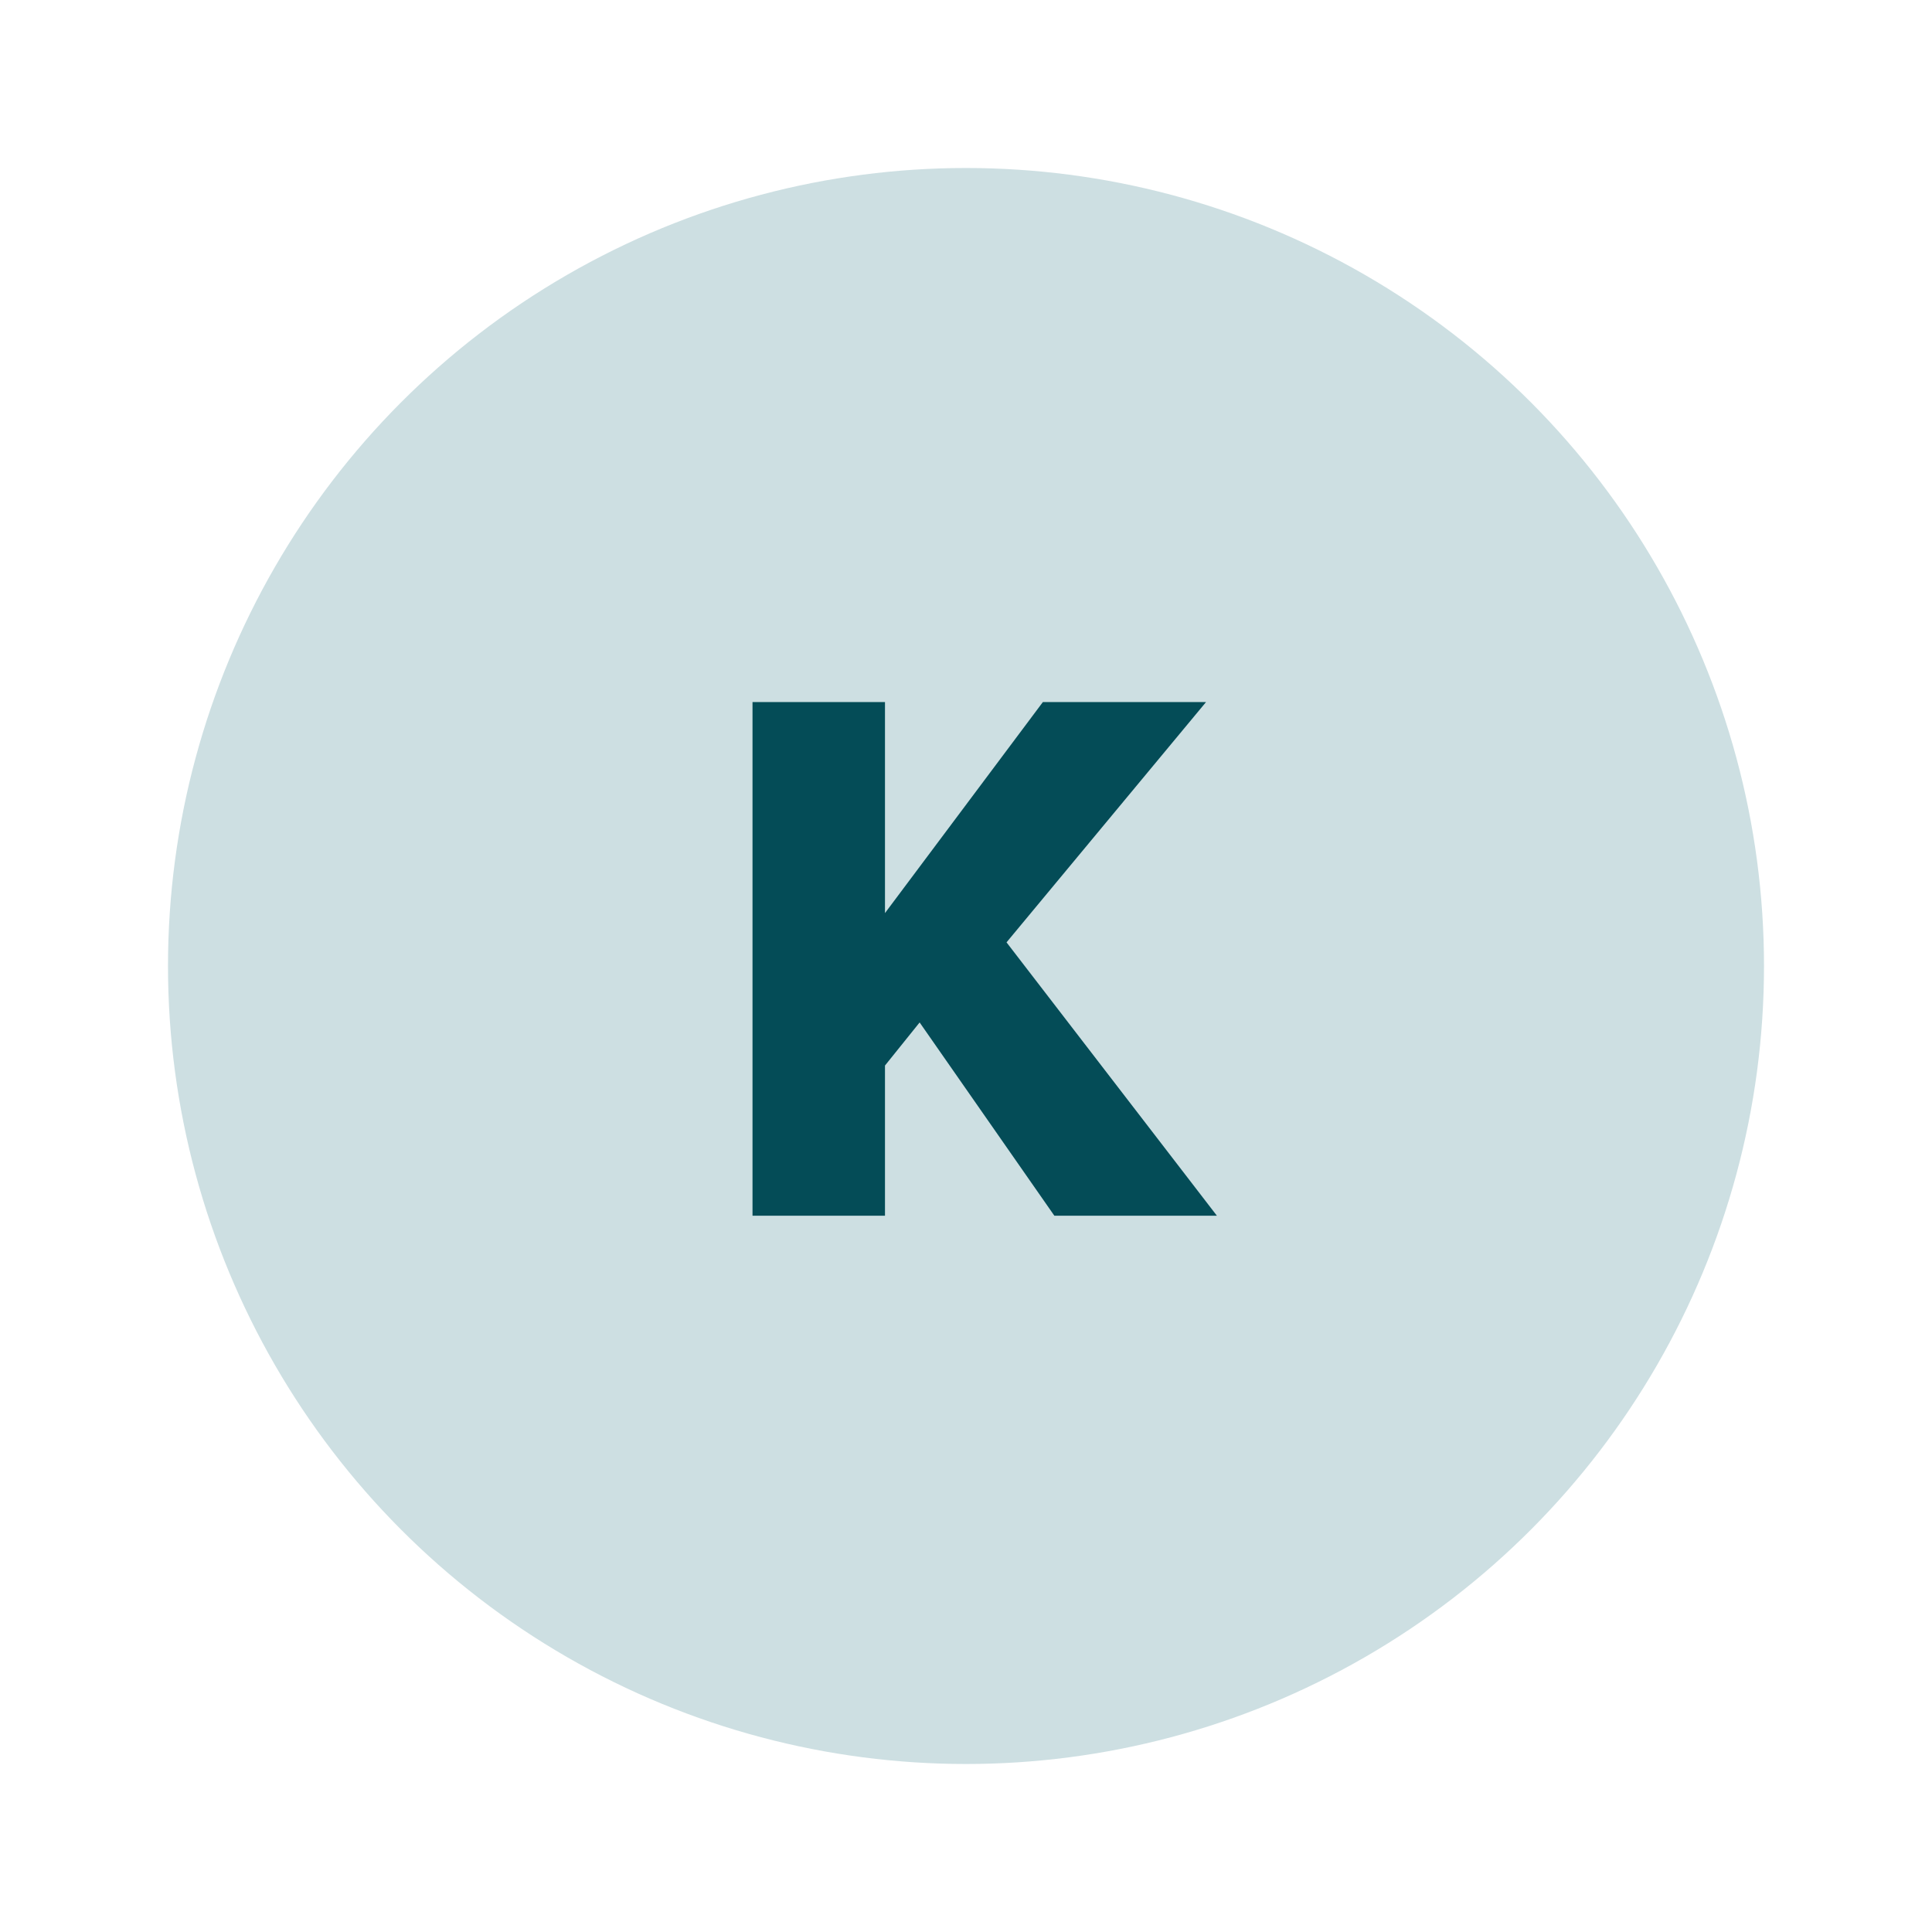 <?xml version="1.0"?>
<svg xmlns="http://www.w3.org/2000/svg" xmlns:xlink="http://www.w3.org/1999/xlink" width="46" height="46" viewBox="0 0 46 46">
  <rect x="0" y="0" width="46" height="46" fill="#808080" stroke="none"/>
  <defs>
    <clipPath id="clip-Vitamin_K_Levels">
      <rect width="46" height="46"/>
    </clipPath>
  </defs>
  <g id="Vitamin_K_Levels" data-name="Vitamin K Levels" clip-path="url(#clip-Vitamin_K_Levels)">
    <rect width="46" height="46" fill="#fff"/>
    <g id="Group_1418" data-name="Group 1418" transform="translate(3.667 4)">
      <circle id="Ellipse_42" data-name="Ellipse 42" cx="19" cy="19" r="19" transform="translate(0.333)" fill="#cddfe2"/>
      <path id="Path_9" data-name="Path 9" d="M8.267.224h3.87L7.128-6.285l4.75-5.721H7.993L4.234-6.982v-5.024H1.08V.224H4.234V-3.352l.825-1.026Z" transform="translate(13.17 24.722)" fill="#044c57"/>
    </g>
  </g>
</svg>
